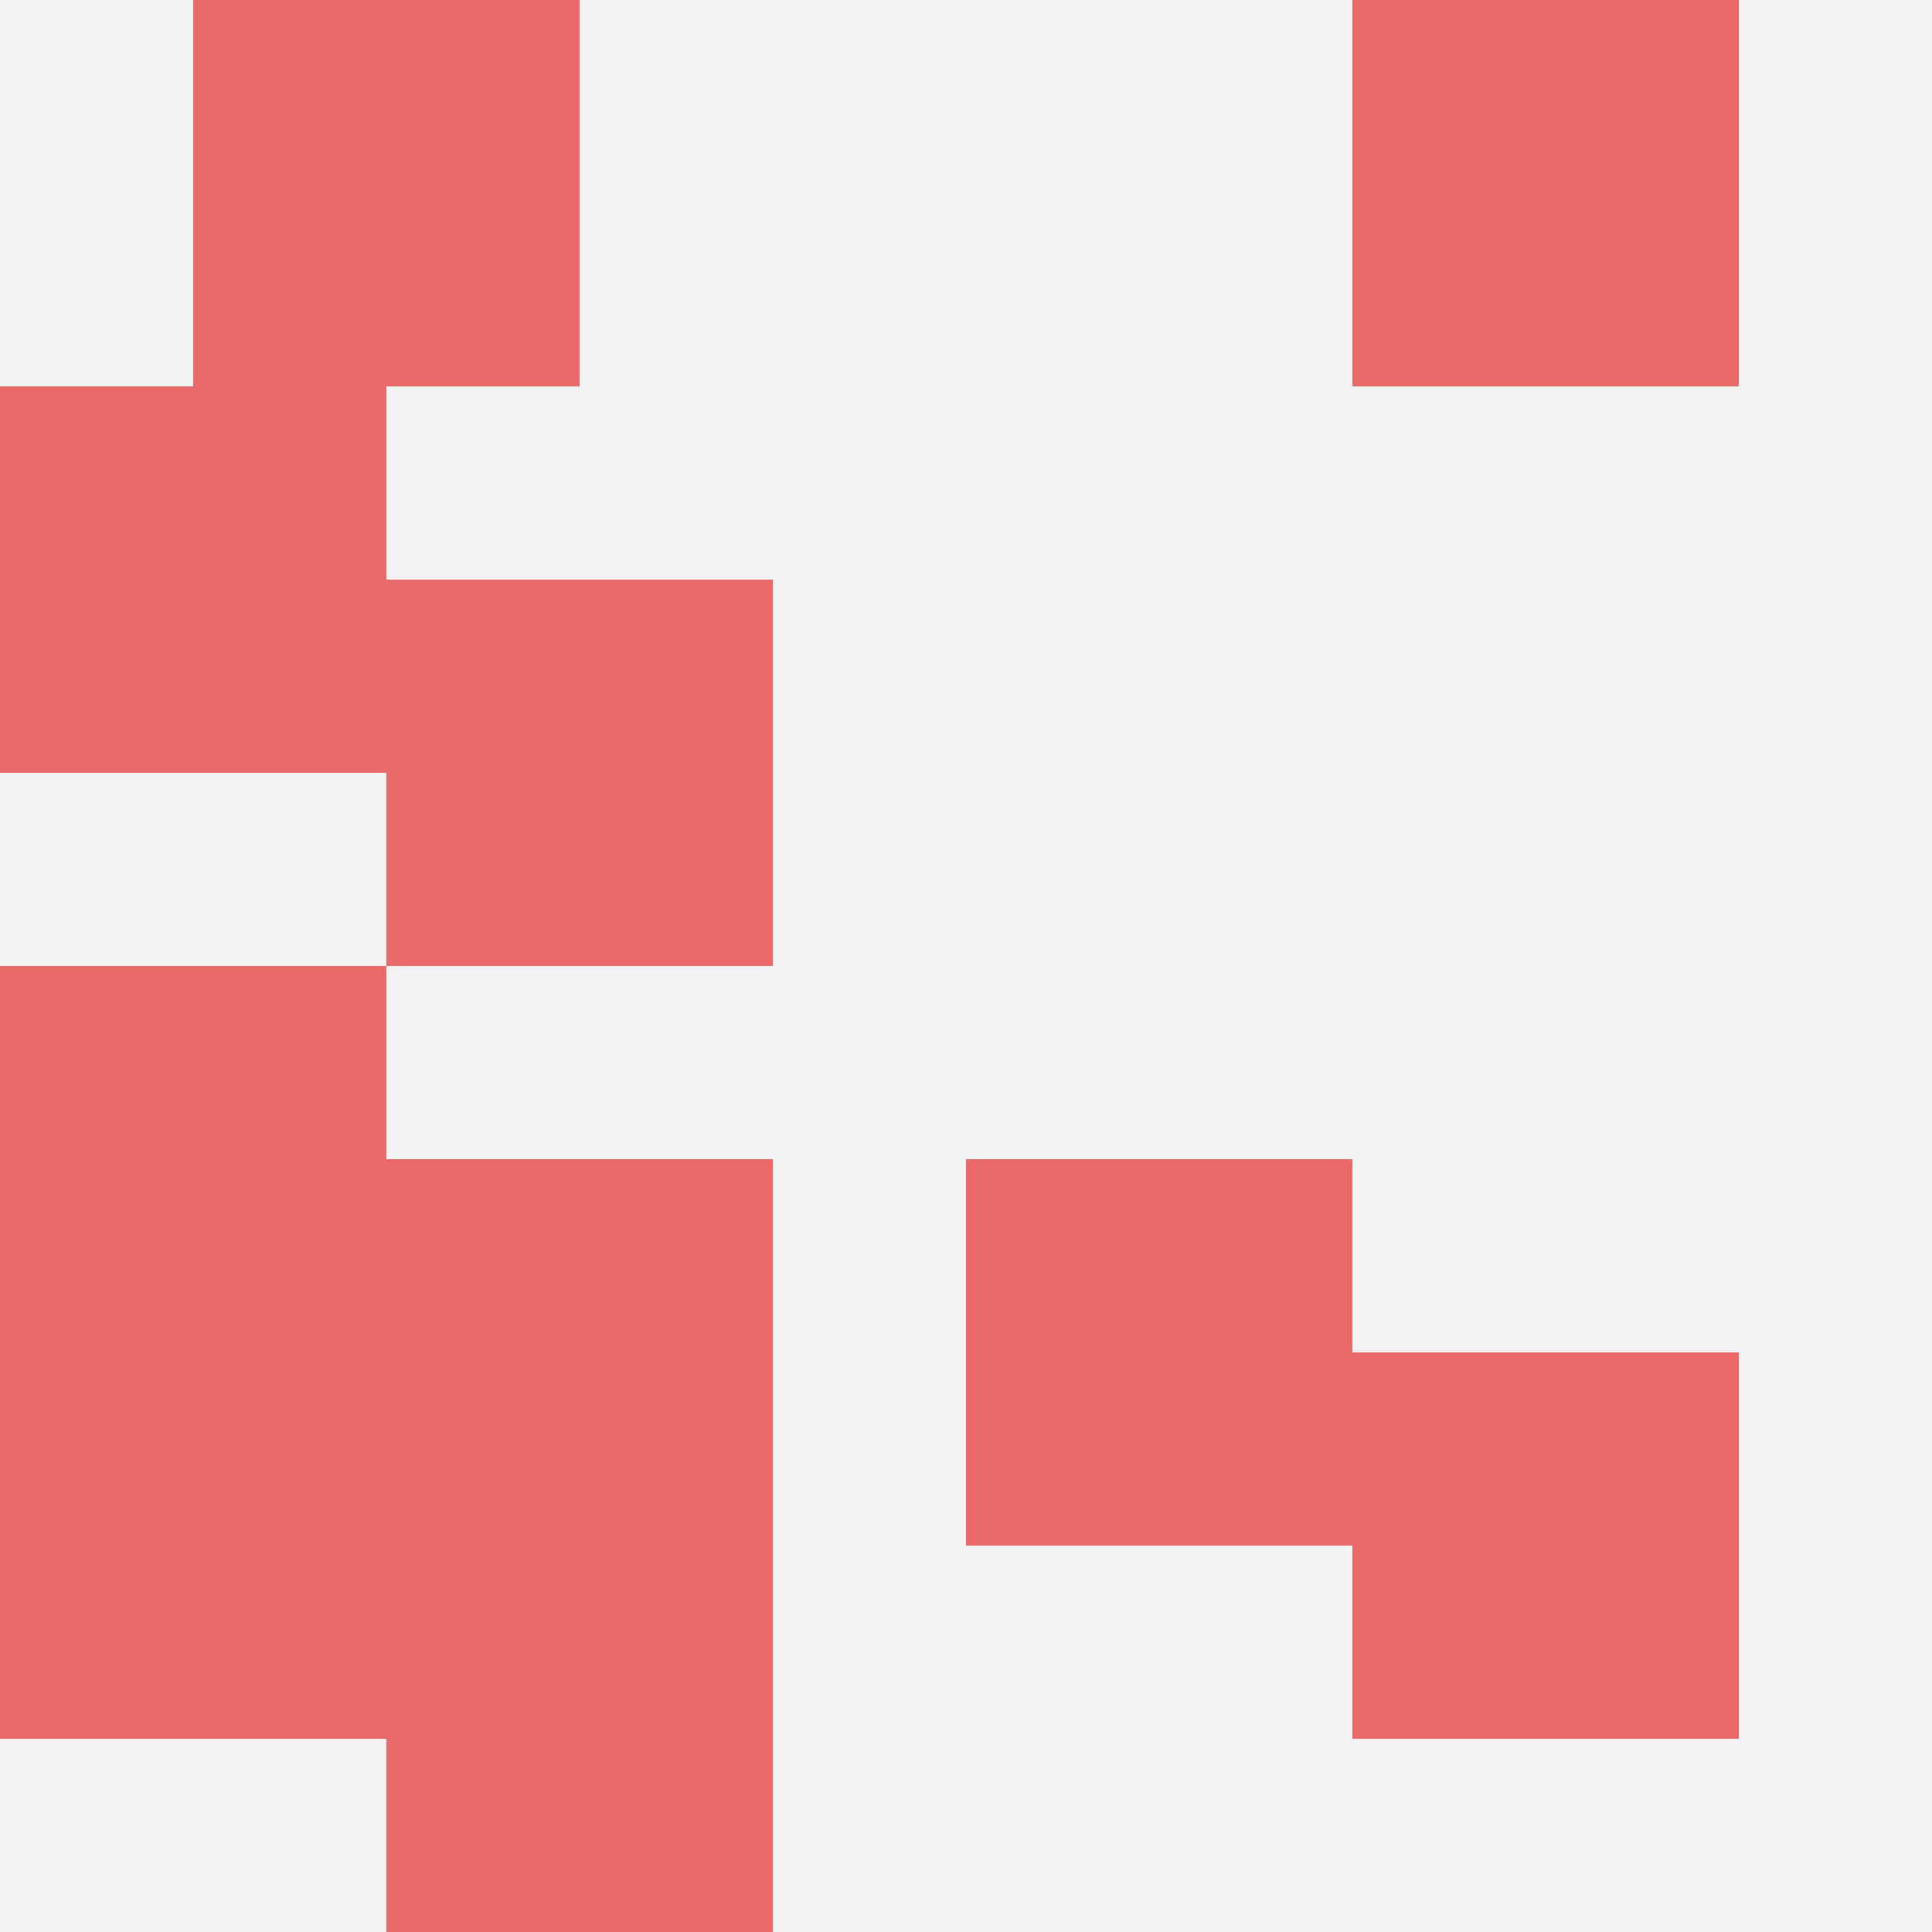 <svg id="ten-svg" xmlns="http://www.w3.org/2000/svg" preserveAspectRatio="xMinYMin meet" viewBox="0 0 10 10"> <rect x="0" y="0" width="10" height="10" fill="#F3F3F3"/><rect class="t" x="5" y="6"/><rect class="t" x="0" y="2"/><rect class="t" x="0" y="7"/><rect class="t" x="2" y="3"/><rect class="t" x="7" y="7"/><rect class="t" x="2" y="6"/><rect class="t" x="7" y="0"/><rect class="t" x="1" y="0"/><rect class="t" x="2" y="8"/><rect class="t" x="0" y="5"/><style>.t{width:2px;height:2px;fill:#E96868} #ten-svg{shape-rendering:crispedges;}</style></svg>